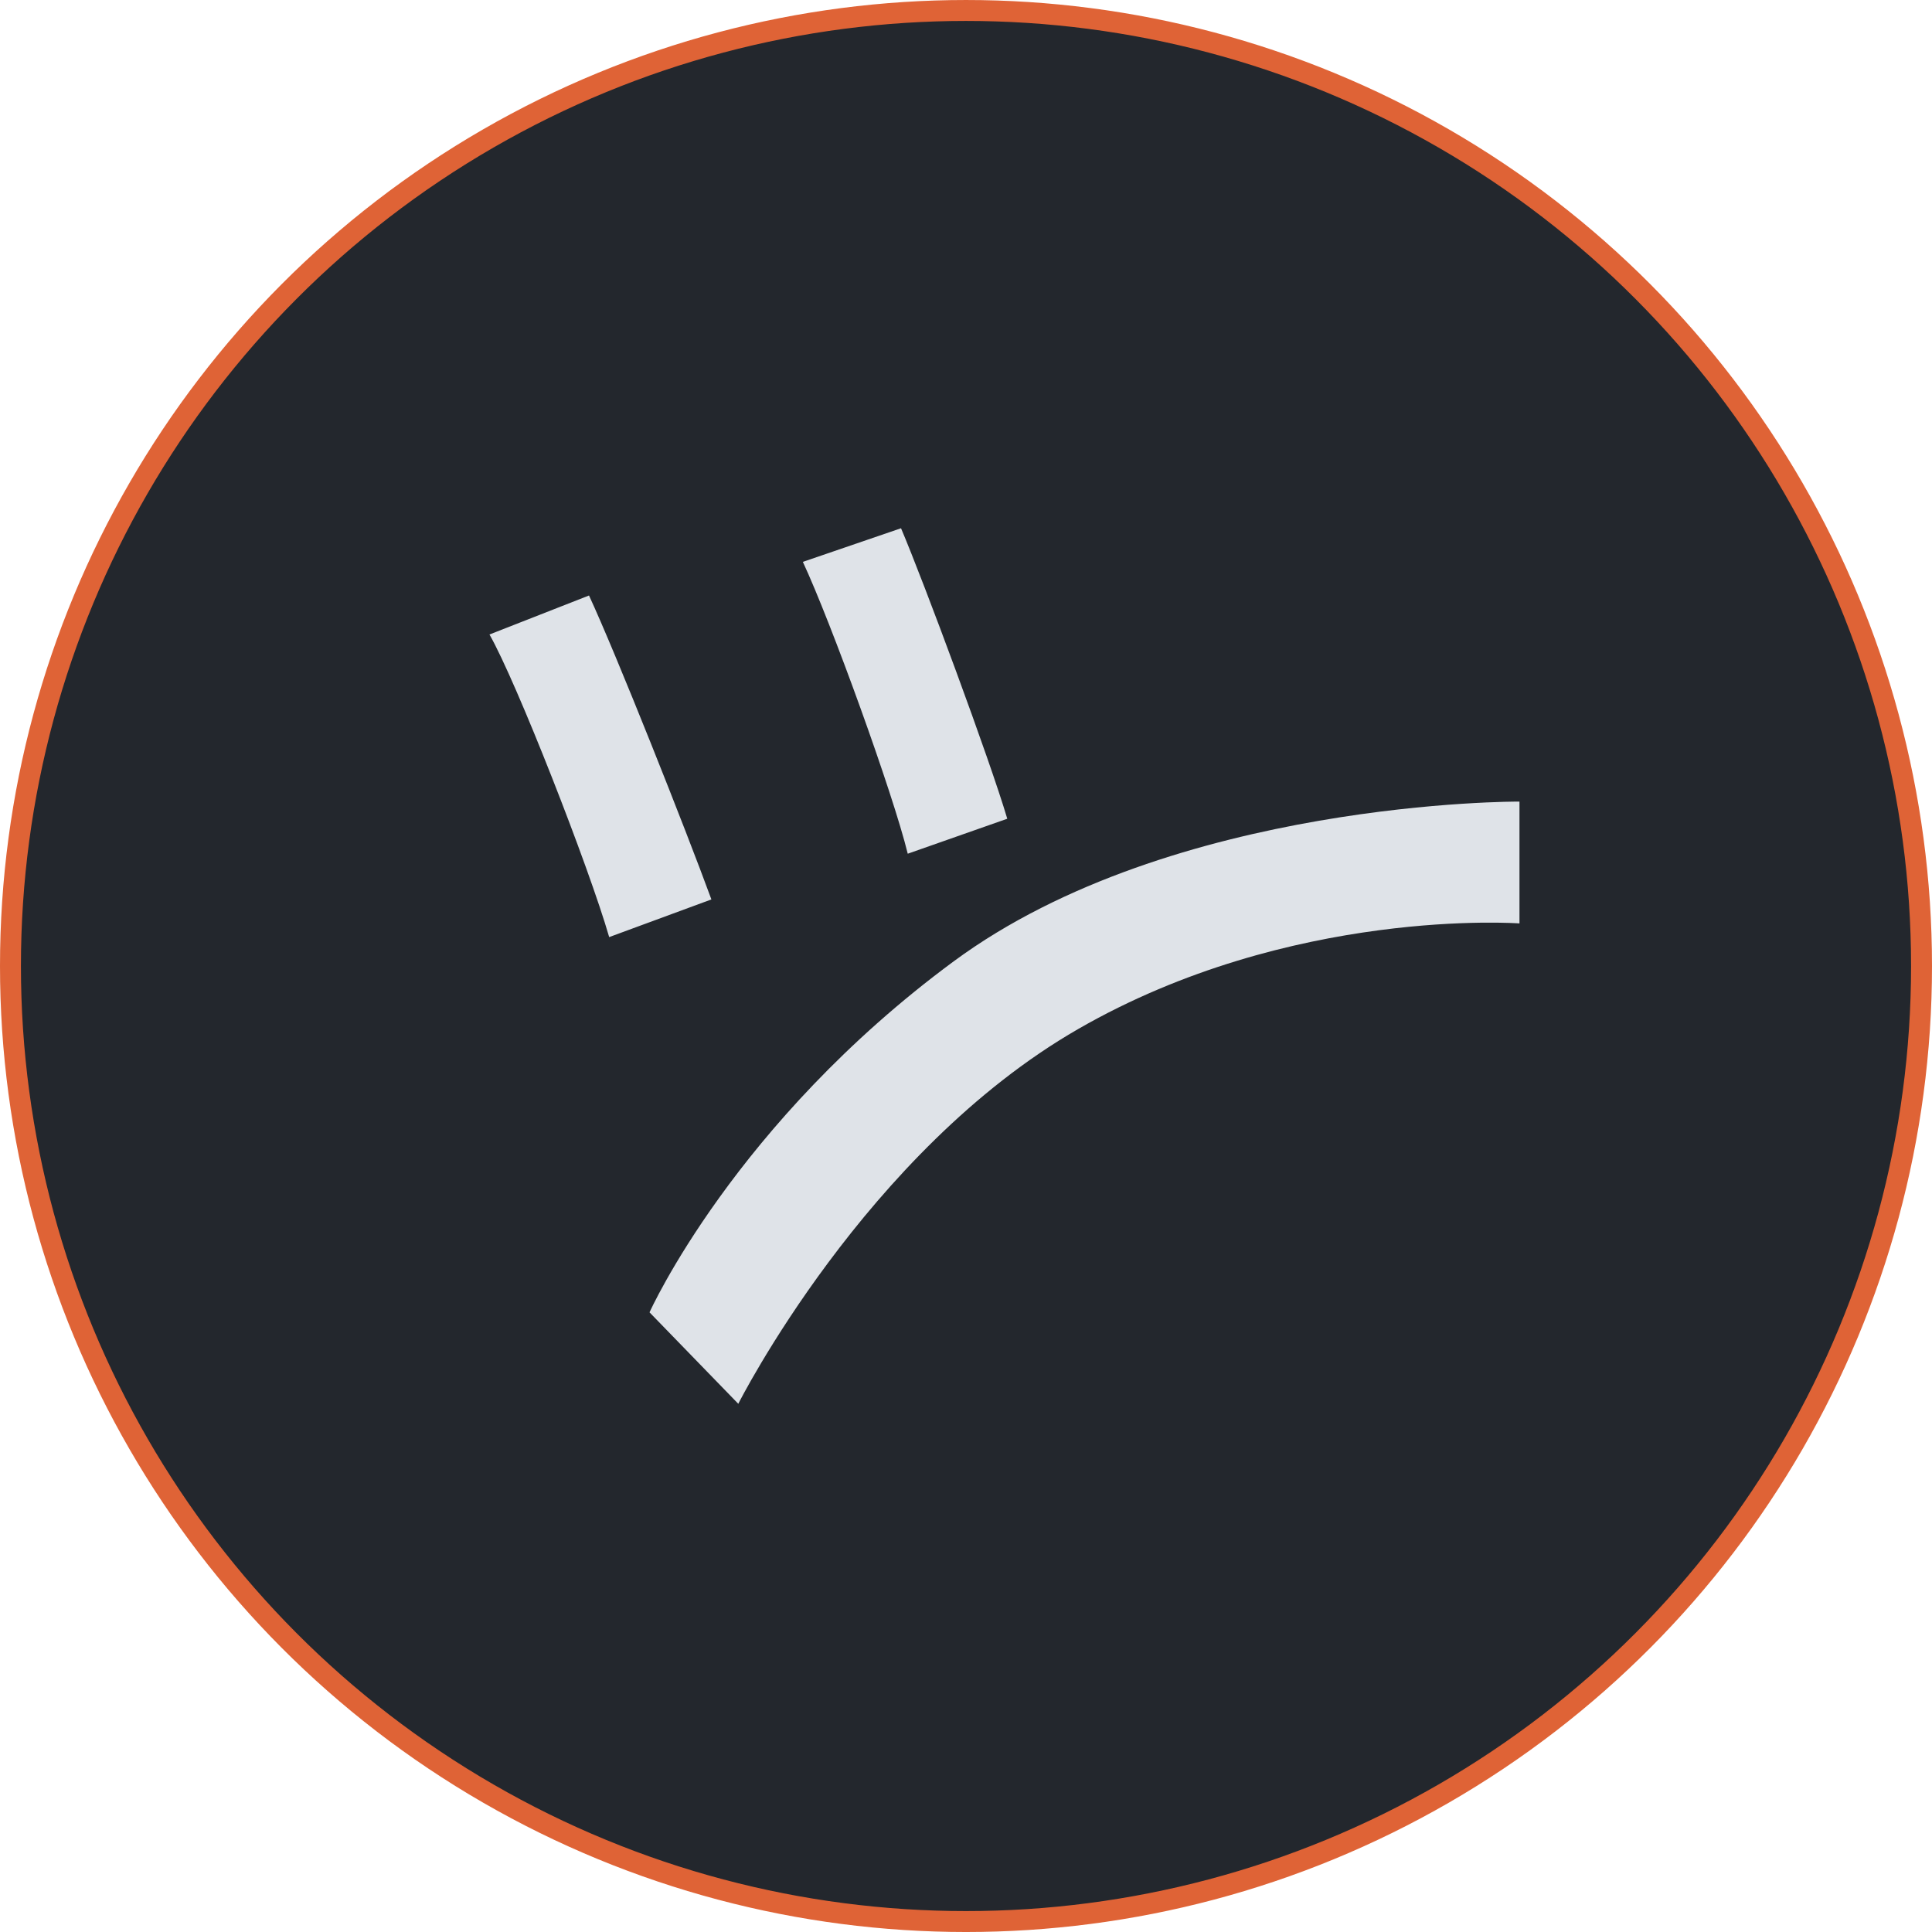 <svg xmlns="http://www.w3.org/2000/svg" width="277" height="277" viewBox="0 0 277 277">
  <g id="ARCR_Digital_experiences_UX_design_and_branding_Artem_Markovsky_Digital_Art_Direction-15" data-name="ARCR – Digital experiences, UX design and branding – Artem Markovsky Digital Art Direction-15" transform="translate(0.746 0.937)">
    <circle id="Ellipse_14" data-name="Ellipse 14" cx="137" cy="137" r="137" transform="translate(0.754 0.564)" fill="#23272d" stroke="#df6336" stroke-width="3"/>
    <path id="Path_431" data-name="Path 431" d="M91.486,34.858,77.41,39.679c4.049,8.677,12.919,33.166,15.04,41.843l14.269-5.014C104.212,68.024,94.764,42.571,91.486,34.858Zm88.67,39.189s-49.676-.286-81.111,22.9-43.617,50.331-43.617,50.331l12.726,13.112s18.231-36.19,48.743-53.74,63.259-15.135,63.259-15.135ZM46.75,44.5,32.481,50.091C36.338,56.84,46.75,83.45,49.643,93.477l14.655-5.4C60.634,78.051,50.607,52.791,46.75,44.5Z" transform="translate(36.952 39.942)" fill="#dfe3e8"/>
  </g>
</svg>
